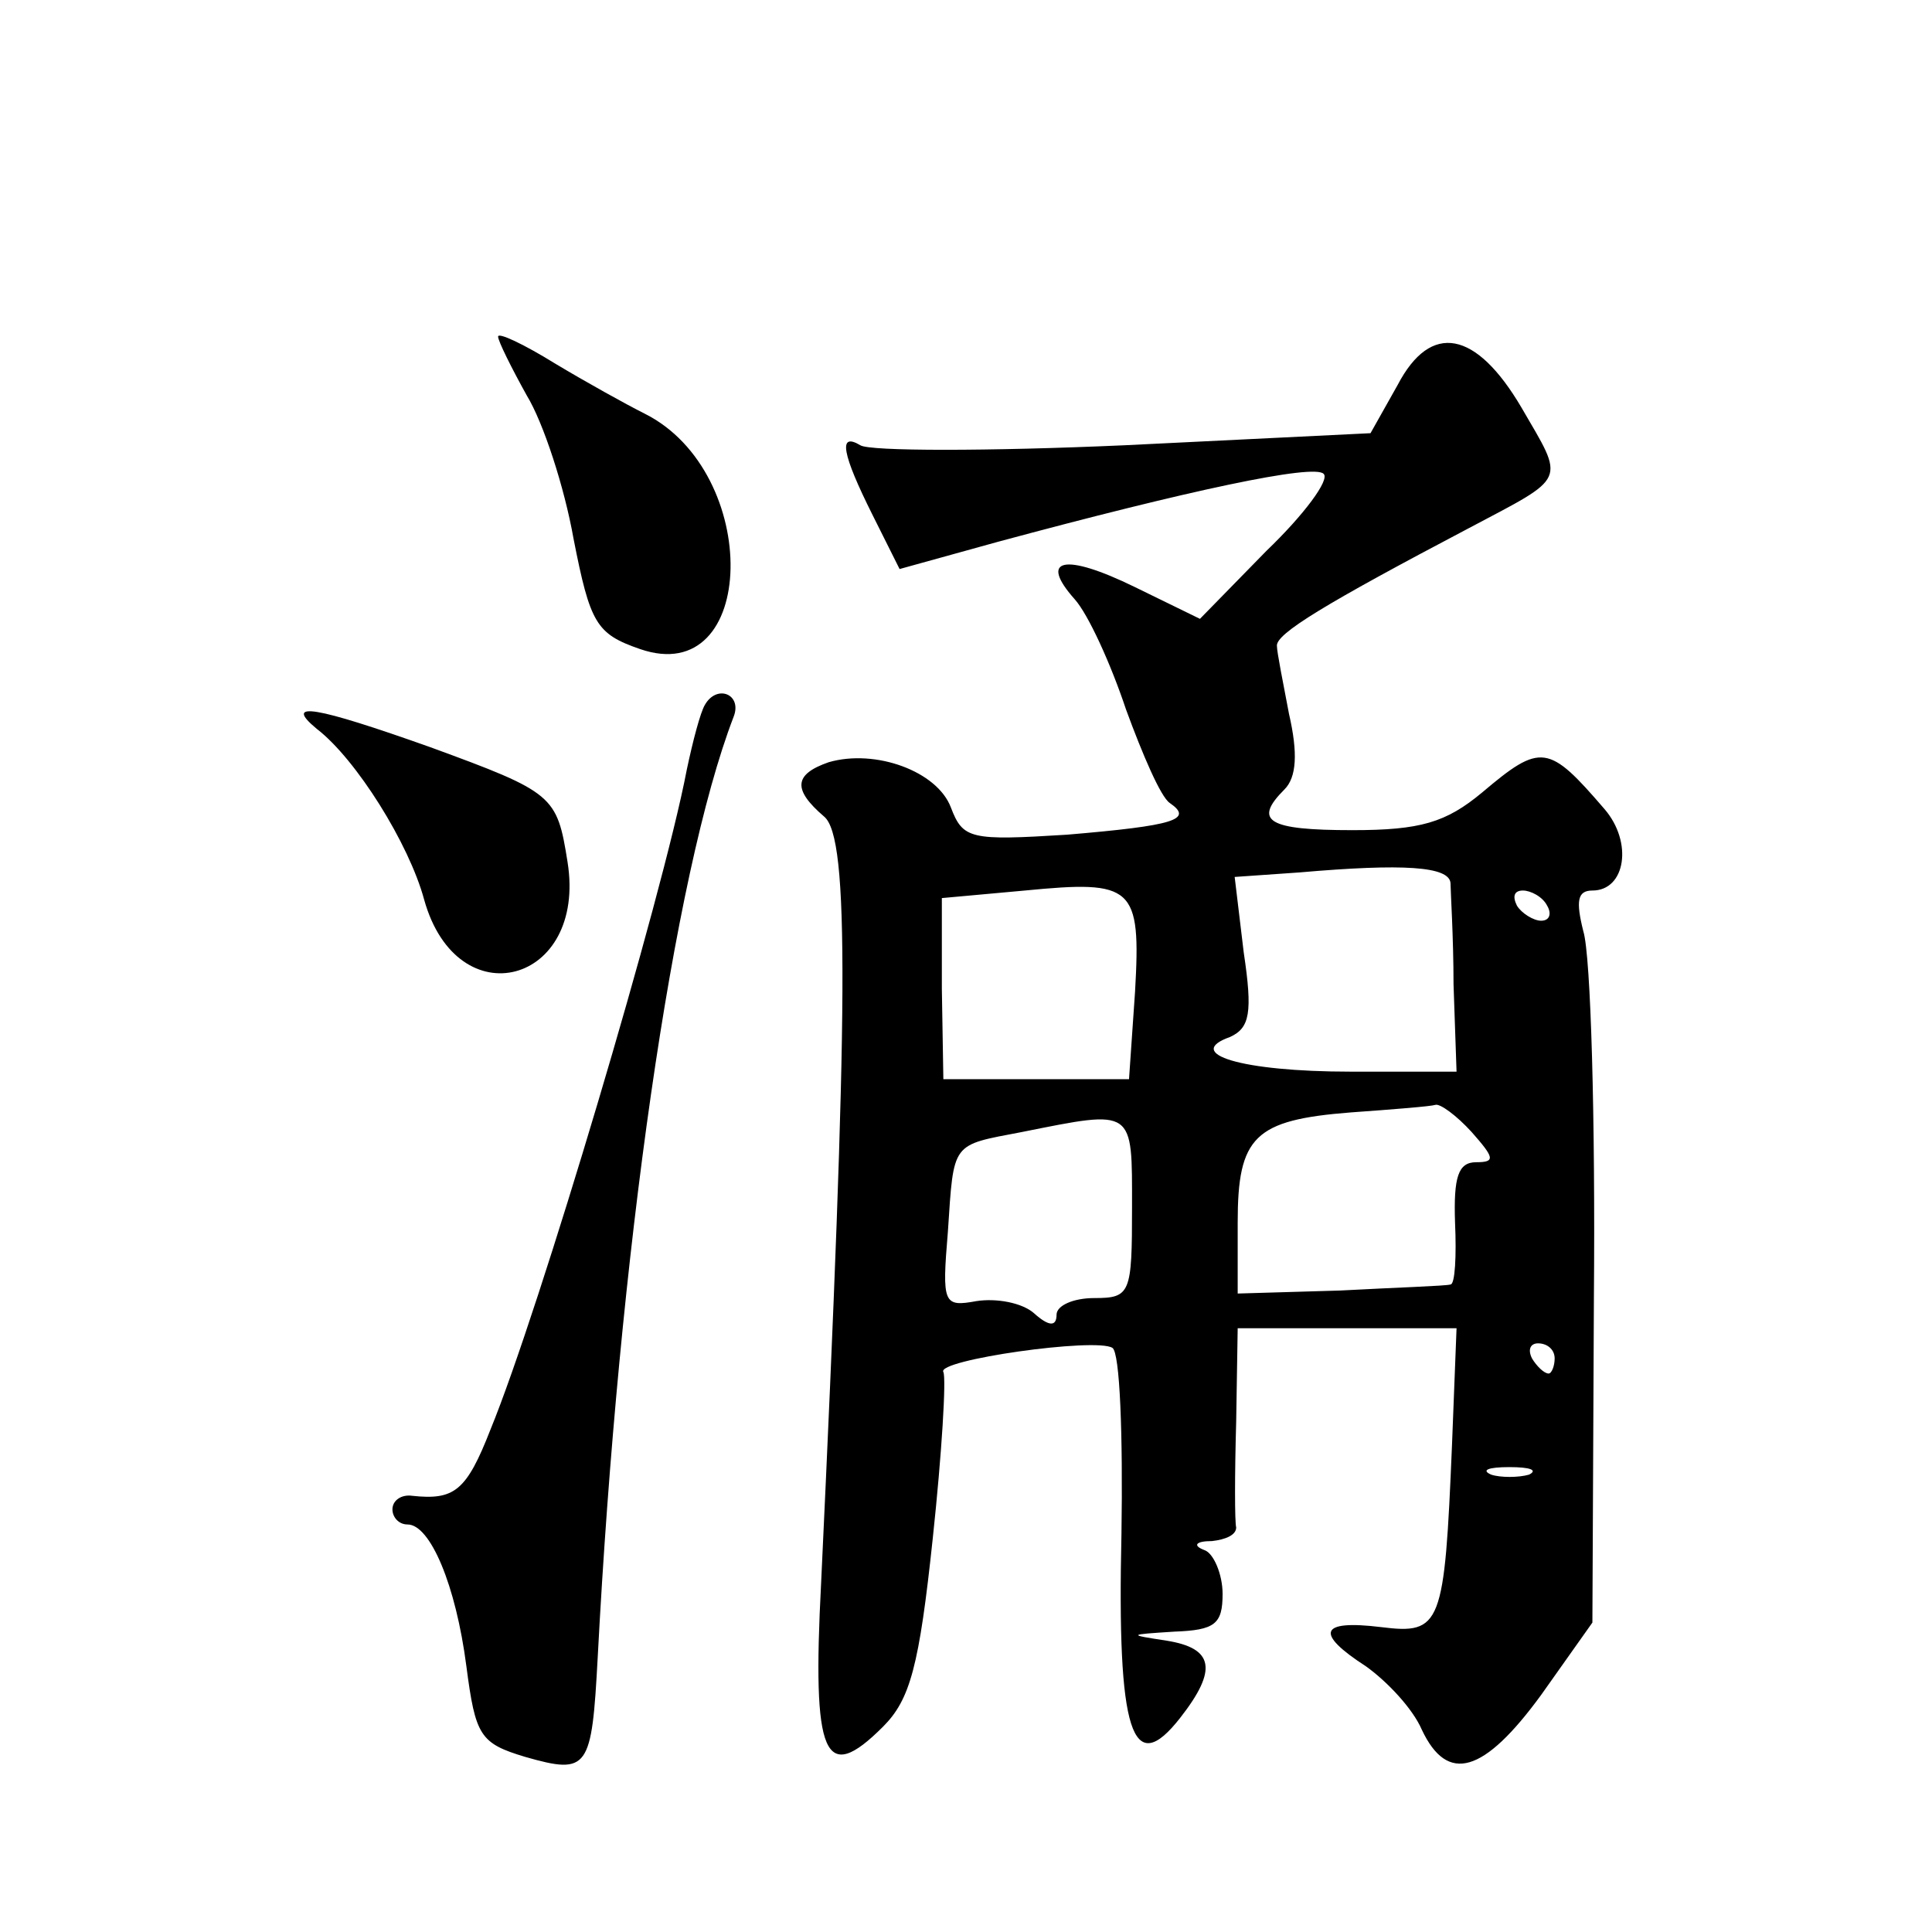 <?xml version="1.0" standalone="no"?>
<!DOCTYPE svg PUBLIC "-//W3C//DTD SVG 20010904//EN"
 "http://www.w3.org/TR/2001/REC-SVG-20010904/DTD/svg10.dtd">
<svg version="1.0" xmlns="http://www.w3.org/2000/svg"
 width="128pt" height="128pt" viewBox="0 0 128 128"
 preserveAspectRatio="xMidYMid meet">
<g transform="translate(0,128) scale(0.1,-0.1)"
fill="#0" stroke="none">
<path d="M330 1057 c0 -3 9 -21 19 -39 11 -18 25 -61 31 -95 11 -56 15 -63 44 -73
78 -27 81 117 3 156 -12 6 -39 21 -59 33 -21 13 -38 21 -38 18z M926 1025 l-18
-32 -163 -8 c-90 -4 -169 -4 -175 0 -15 9 -12 -6 8 -46 l18 -36 65 18 c126 34 210
52 216 45 4 -4 -13 -27 -38 -51 l-44 -45 -43 21 c-47 23 -64 19 -40 -8 9 -10 24
-43 34 -73 11 -30 23 -58 29 -62 16 -11 3 -15 -68 -21 -64 -4 -69 -3 -77 18 -9
24 -50 39 -81 30 -23 -8 -24 -18 -3 -36 17 -14 16 -126 -2 -508 -6 -115 2 -134
41 -95 18 18 24 40 33 125 6 56 9 106 7 110 -5 8 101 23 112 16 5 -3 7 -58 6 -123
-3 -132 7 -163 39 -122 25 32 22 46 -9 51 -26 4 -26 4 5 6 27 1 32 5 32 25 0 13
-6 27 -12 29 -8 3 -6 6 5 6 9 1 16 4 16 9 -1 4 -1 35 0 70 l1 62 73 0 72 0 -3 -77
c-5 -120 -7 -126 -47 -121 -41 5 -44 -4 -10 -26 14 -10 31 -28 37 -42 17 -36 41
-29 79 23 l34 48 1 215 c1 118 -2 227 -7 243 -5 20 -4 27 6 27 22 0 27 32 8 54
-37 43 -42 44 -81 11 -24 -20 -41 -25 -86 -25 -56 0 -66 6 -45 27 8 8 9 24 3 50
-4 21 -8 41 -8 45 -1 8 32 28 127 78 66 35 64 30 35 80 -30 51 -60 57 -82 15z m35
-330 c0 -5 2 -36 2 -67 l2 -58 -70 0 c-73 0 -111 12 -80 23 13 6 15 16 9 56 l-6
50 43 3 c69 6 99 4 100 -7z m-209 -72 l-4 -58 -61 0 -62 0 -1 60 0 60 55 5 c72
7 77 3 73 -67z m273 57 c3 -5 2 -10 -4 -10 -5 0 -13 5 -16 10 -3 6 -2 10 4 10 5
0 13 -4 16 -10z m-50 -150 c15 -17 16 -20 3 -20 -12 0 -15 -10 -14 -40 1 -22 0
-41 -3 -41 -3 -1 -36 -2 -73 -4 l-68 -2 0 47 c0 57 11 68 75 73 28 2 53 4 56 5
3 1 14 -7 24 -18z m-225 -50 c0 -57 -1 -60 -25 -60 -14 0 -25 -5 -25 -11 0 -8 -5
-8 -15 1 -8 7 -25 10 -38 8 -22 -4 -23 -2 -19 46 4 60 2 57 49 66 75 15 73 16 73
-50z m280 -100 c0 -5 -2 -10 -4 -10 -3 0 -8 5 -11 10 -3 6 -1 10 4 10 6 0 11 -4
11 -10z m-17 -77 c-7 -2 -19 -2 -25 0 -7 3 -2 5 12 5 14 0 19 -2 13 -5z M467 813
c-3 -5 -8 -24 -12 -43 -16 -84 -98 -359 -130 -437 -16 -41 -24 -47 -52 -44 -7 1
-13 -3 -13 -9 0 -5 4 -10 10 -10 15 0 32 -40 39 -94 6 -46 9 -51 39 -60 42 -12
44 -8 48 66 14 267 50 519 90 623 6 15 -11 22 -19 8z M210 797 c26 -20 61 -76 71
-113 22 -79 108 -56 95 25 -7 44 -9 46 -91 76 -76 27 -98 31 -75 12z"/>
</g>
</svg>
